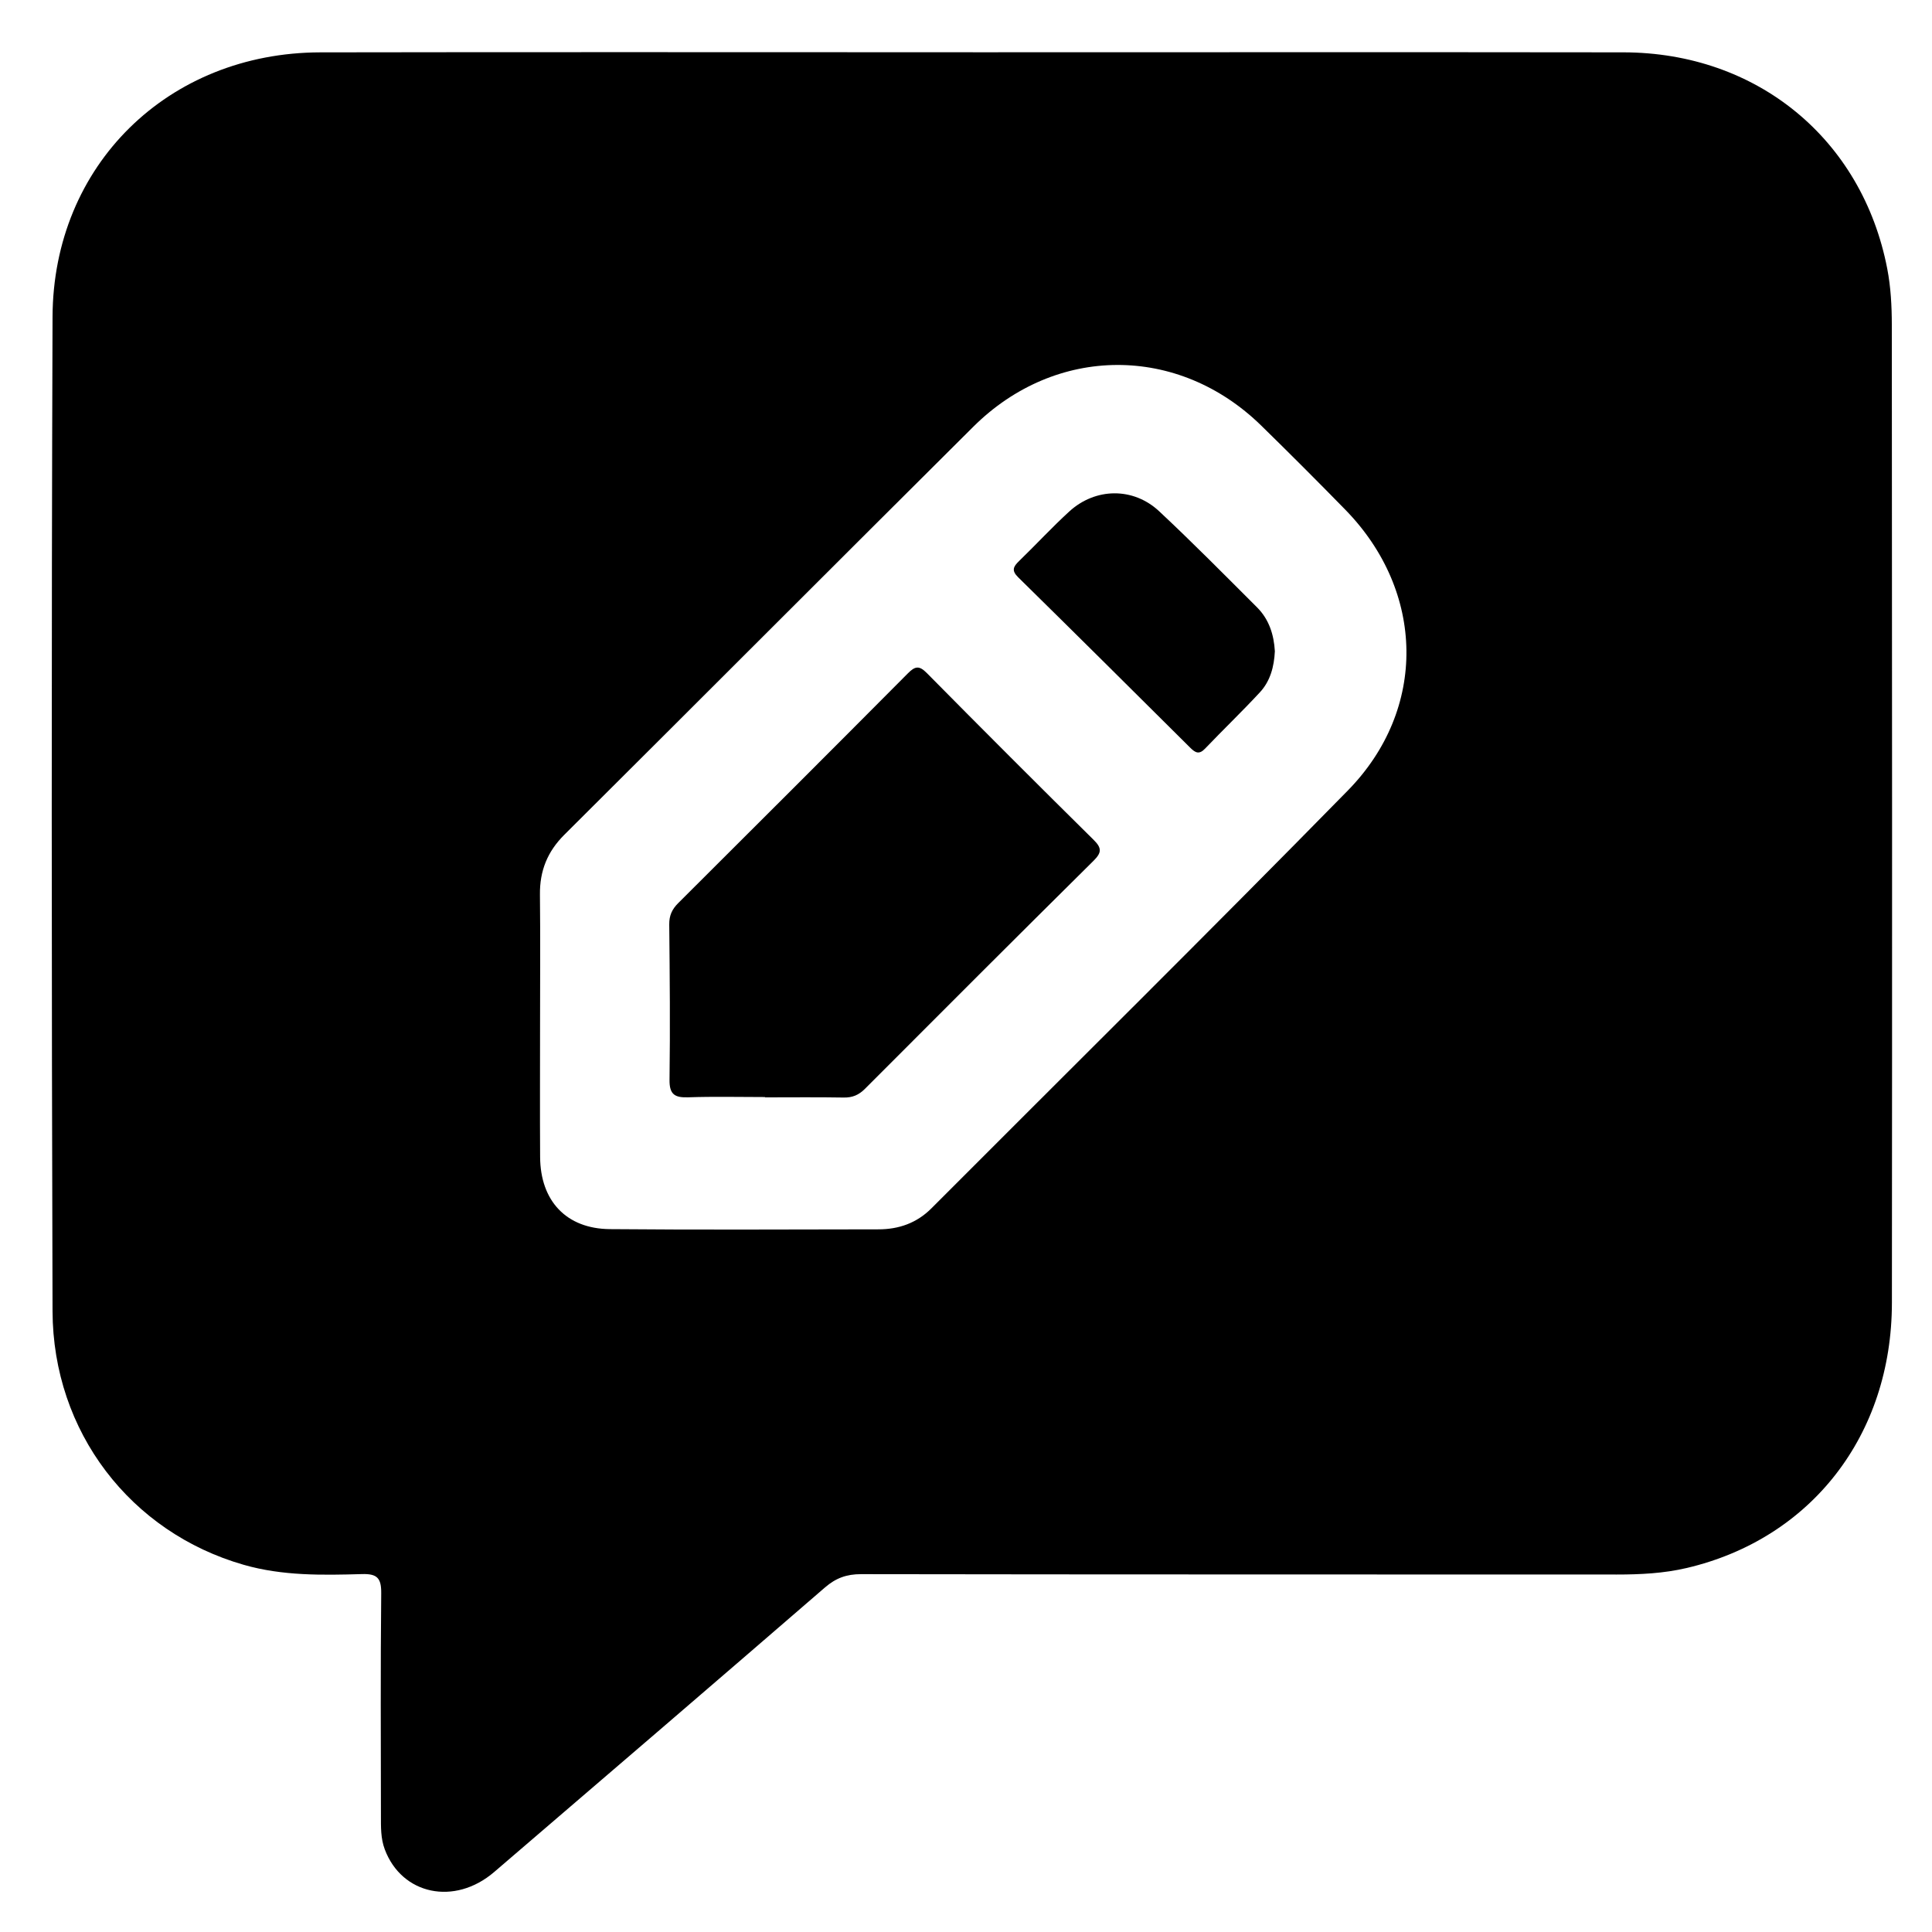 <?xml version="1.0" encoding="UTF-8"?>
<svg id="Layer_4" data-name="Layer 4" xmlns="http://www.w3.org/2000/svg" viewBox="0 0 1080 1080">
  <g id="content_publish" data-name="content publish">
    <g>
      <path d="M543.85,29.22c121.23,0,242.45-.12,363.68,.04,74.57,.1,133.41,48.36,147.45,120.93,1.99,10.27,2.55,20.95,2.56,31.44,.15,182.22,.22,364.43,.05,546.65-.07,74-45.13,131.87-114.63,148.22-12.92,3.04-26.01,3.67-39.22,3.67-140.8-.07-281.61,.02-422.41-.21-8.08-.01-14.09,2.18-20.17,7.44-61.5,53.18-123.19,106.15-184.92,159.07-22.16,19-51.62,12.72-61.15-12.66-2.33-6.2-2.14-12.57-2.15-18.94-.05-41.41-.26-82.83,.16-124.24,.08-8.44-2.21-10.96-10.73-10.71-22.17,.64-44.38,1.05-66.12-5.18-63.17-18.09-106.68-74.27-106.88-141.85-.55-185.23-.64-370.46,0-555.69C29.65,92.29,94.06,29.42,179.04,29.27c121.6-.22,243.21-.06,364.81-.06Zm-241.95,543.05c0,24.84-.12,49.69,.03,74.53,.15,24.51,14.62,40.06,38.95,40.29,50.06,.46,100.12,.17,150.19,.12,11.36-.01,21.37-3.5,29.59-11.73,77.63-77.81,155.81-155.08,232.76-233.55,44.66-45.54,43.21-111.35-1.36-156.98-15.52-15.89-31.22-31.6-47.1-47.12-46.36-45.29-114.79-45.12-160.89,.73-76.33,75.92-152.34,152.15-228.63,228.1-9.43,9.39-13.75,20.16-13.61,33.34,.26,24.09,.07,48.18,.07,72.27Z"/>
      <path d="M427.65,613.26c-14.29,0-28.59-.35-42.87,.14-7.46,.26-10.63-1.46-10.51-9.78,.4-28.95,.13-57.92-.16-86.87-.05-4.95,1.56-8.46,4.98-11.87,42.89-42.74,85.73-85.53,128.42-128.47,3.97-3.99,6.27-4.54,10.55-.21,30.93,31.3,62.04,62.42,93.34,93.34,4.62,4.56,4.42,7.15-.08,11.61-42.74,42.35-85.31,84.89-127.8,127.5-3.47,3.48-7,4.96-11.88,4.88-14.66-.25-29.33-.09-44-.09,0-.06,0-.12,0-.17Z"/>
      <path d="M712.65,364.11c-.41,8.49-2.52,16.59-8.33,22.86-9.96,10.76-20.56,20.92-30.69,31.52-3.29,3.45-5.42,2.34-8.27-.5-32-31.84-64.03-63.66-96.22-95.31-3.82-3.76-2.69-5.94,.51-9.04,9.46-9.15,18.4-18.87,28.11-27.74,14.59-13.33,35.73-13.64,50.21-.11,18.68,17.46,36.66,35.68,54.76,53.76,6.67,6.67,9.4,15.23,9.93,24.55Z"/>
    </g>
  </g>
</svg>
